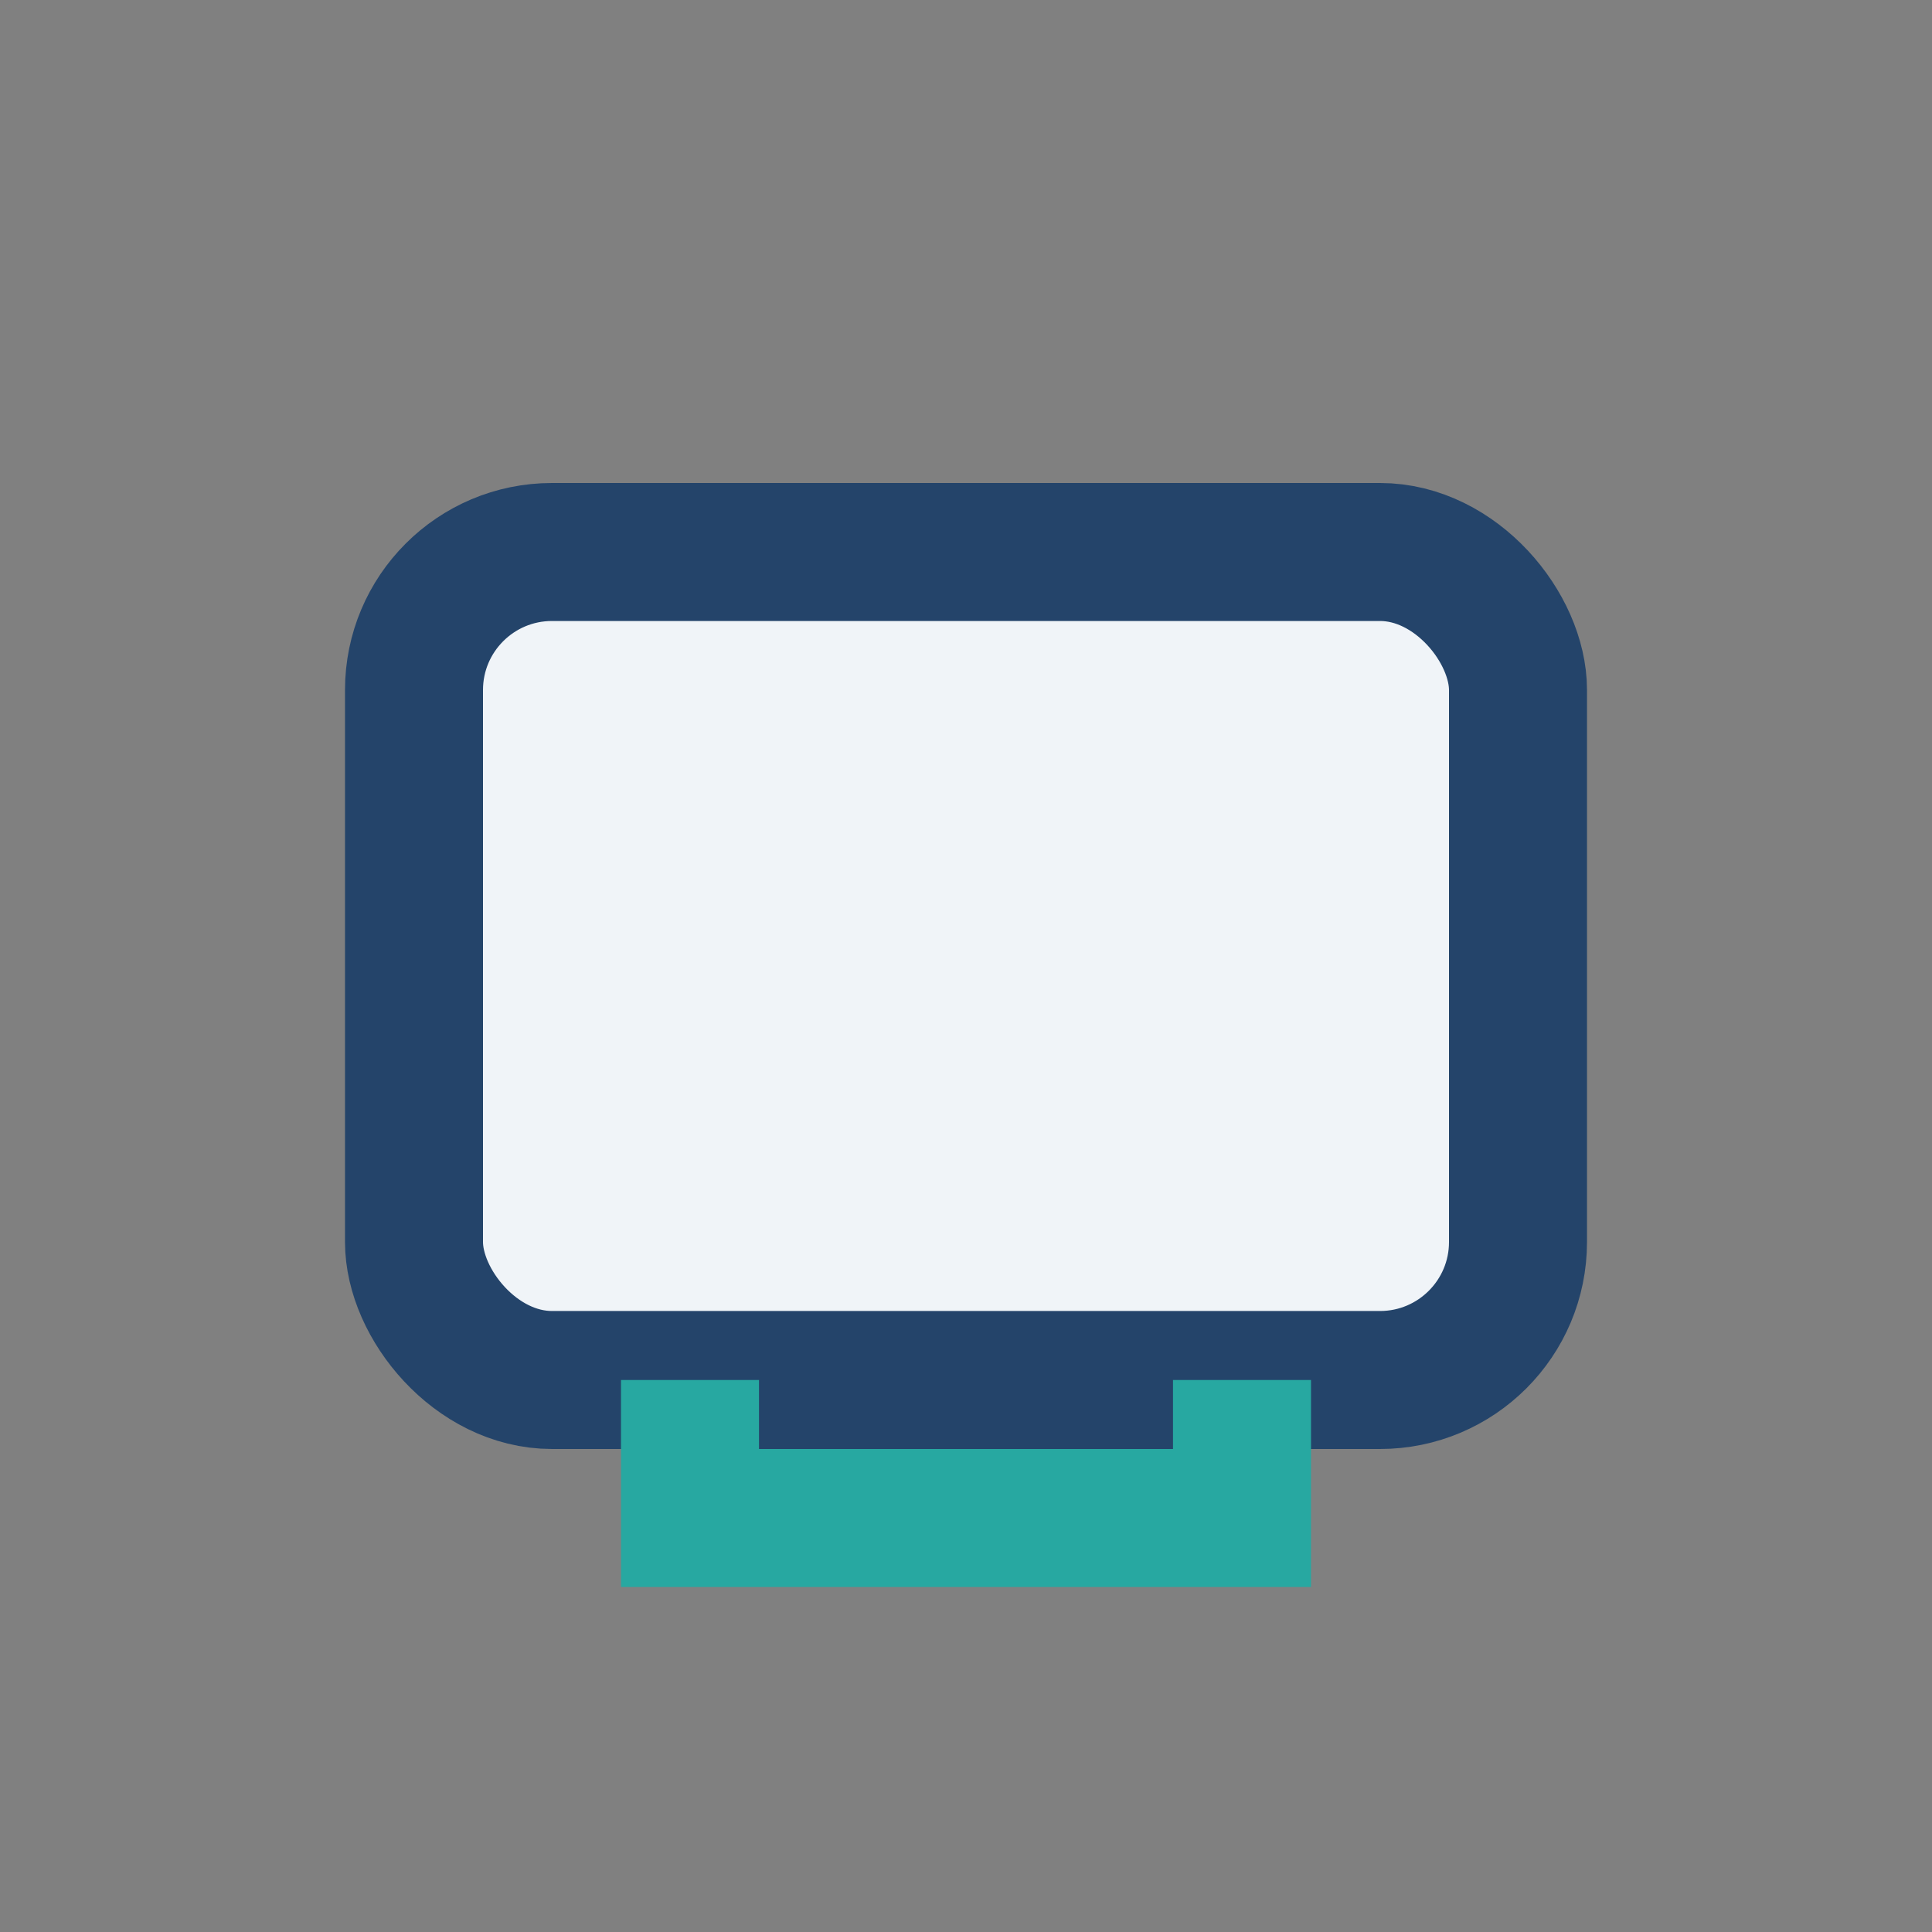 <?xml version="1.0" encoding="UTF-8"?>
<svg xmlns="http://www.w3.org/2000/svg" width="28" height="28" viewBox="0 0 28 28"><rect x="0" y="0" width="28" height="28" fill="#808080" stroke="none"/><rect x="6" y="8" width="16" height="12" rx="2" fill="#f0f4f8" stroke="#24446a" stroke-width="2"/><path d="M10 20v2h8v-2" stroke="#27a8a1" stroke-width="2" fill="none"/></svg>
